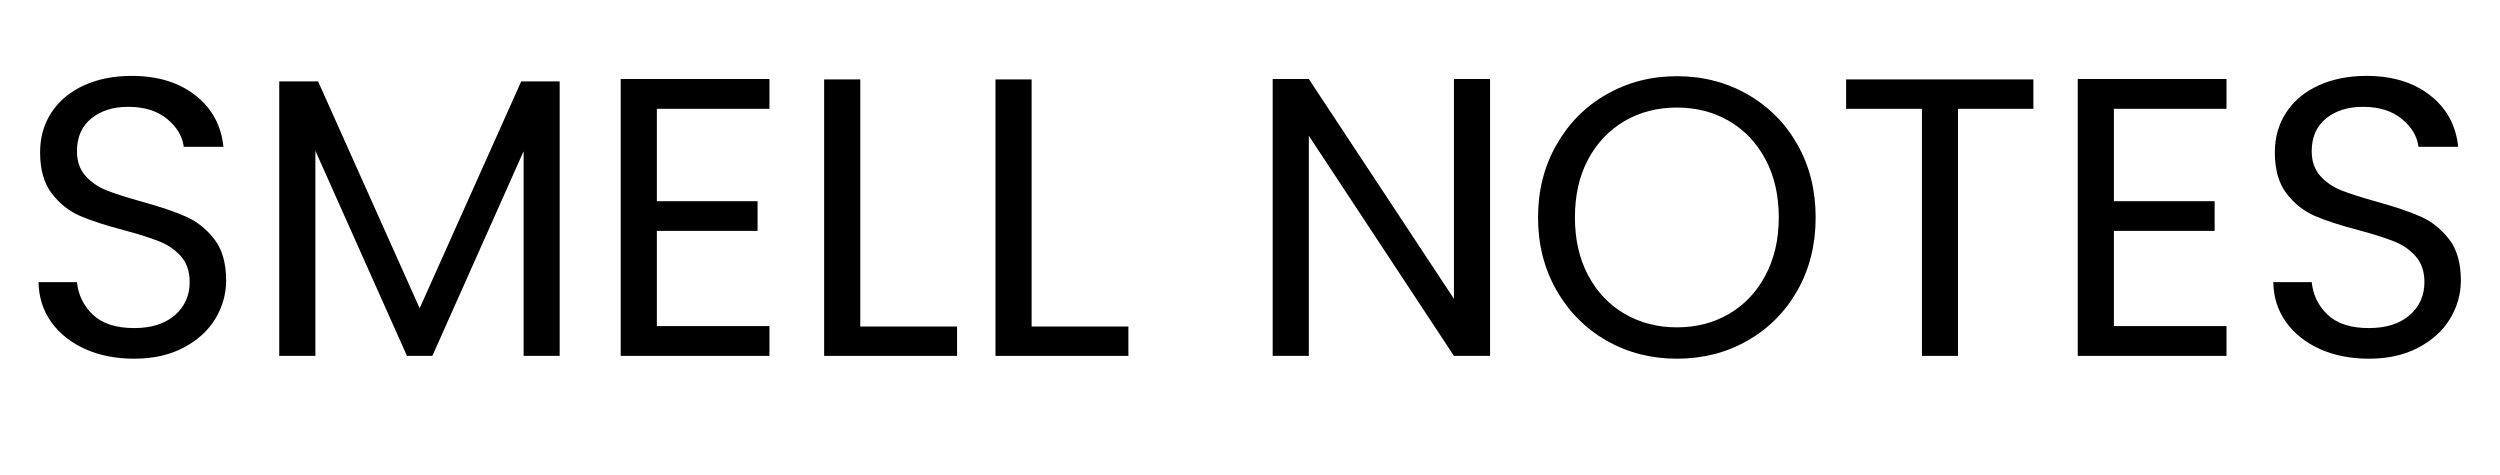 <svg version="1.0" preserveAspectRatio="xMidYMid meet" height="95" viewBox="0 0 375 71.25" zoomAndPan="magnify" width="500" xmlns:xlink="http://www.w3.org/1999/xlink" xmlns="http://www.w3.org/2000/svg"><defs><g></g></defs><g fill-opacity="1" fill="#000000"><g transform="translate(2.389, 53.383)"><g><path d="M 17.734 0.422 C 14.992 0.422 12.539 -0.062 10.375 -1.031 C 8.219 -2.008 6.523 -3.359 5.297 -5.078 C 4.066 -6.805 3.43 -8.801 3.391 -11.062 L 9.156 -11.062 C 9.352 -9.125 10.156 -7.488 11.562 -6.156 C 12.977 -4.832 15.035 -4.172 17.734 -4.172 C 20.305 -4.172 22.336 -4.812 23.828 -6.094 C 25.316 -7.383 26.062 -9.039 26.062 -11.062 C 26.062 -12.656 25.625 -13.945 24.75 -14.938 C 23.875 -15.926 22.781 -16.676 21.469 -17.188 C 20.164 -17.707 18.406 -18.266 16.188 -18.859 C 13.445 -19.578 11.254 -20.289 9.609 -21 C 7.961 -21.719 6.551 -22.836 5.375 -24.359 C 4.207 -25.891 3.625 -27.945 3.625 -30.531 C 3.625 -32.789 4.195 -34.789 5.344 -36.531 C 6.5 -38.281 8.117 -39.629 10.203 -40.578 C 12.285 -41.523 14.676 -42 17.375 -42 C 21.258 -42 24.441 -41.023 26.922 -39.078 C 29.398 -37.141 30.801 -34.566 31.125 -31.359 L 25.172 -31.359 C 24.973 -32.941 24.141 -34.336 22.672 -35.547 C 21.203 -36.754 19.258 -37.359 16.844 -37.359 C 14.582 -37.359 12.734 -36.773 11.297 -35.609 C 9.867 -34.441 9.156 -32.805 9.156 -30.703 C 9.156 -29.191 9.582 -27.957 10.438 -27 C 11.289 -26.051 12.344 -25.328 13.594 -24.828 C 14.844 -24.336 16.598 -23.773 18.859 -23.141 C 21.598 -22.391 23.801 -21.645 25.469 -20.906 C 27.133 -20.176 28.562 -19.047 29.75 -17.516 C 30.938 -15.992 31.531 -13.926 31.531 -11.312 C 31.531 -9.281 30.992 -7.375 29.922 -5.594 C 28.859 -3.812 27.273 -2.363 25.172 -1.25 C 23.066 -0.133 20.586 0.422 17.734 0.422 Z M 17.734 0.422"></path></g></g></g><g fill-opacity="1" fill="#000000"><g transform="translate(37.308, 53.383)"><g><path d="M 46.641 -41.172 L 46.641 0 L 41.234 0 L 41.234 -30.703 L 27.547 0 L 23.734 0 L 10 -30.766 L 10 0 L 4.578 0 L 4.578 -41.172 L 10.406 -41.172 L 25.641 -7.141 L 40.875 -41.172 Z M 46.641 -41.172"></path></g></g></g><g fill-opacity="1" fill="#000000"><g transform="translate(88.527, 53.383)"><g><path d="M 10 -37.062 L 10 -23.203 L 25.109 -23.203 L 25.109 -18.75 L 10 -18.75 L 10 -4.469 L 26.891 -4.469 L 26.891 0 L 4.578 0 L 4.578 -41.531 L 26.891 -41.531 L 26.891 -37.062 Z M 10 -37.062"></path></g></g></g><g fill-opacity="1" fill="#000000"><g transform="translate(119.044, 53.383)"><g><path d="M 10 -4.406 L 24.516 -4.406 L 24.516 0 L 4.578 0 L 4.578 -41.469 L 10 -41.469 Z M 10 -4.406"></path></g></g></g><g fill-opacity="1" fill="#000000"><g transform="translate(144.743, 53.383)"><g><path d="M 10 -4.406 L 24.516 -4.406 L 24.516 0 L 4.578 0 L 4.578 -41.469 L 10 -41.469 Z M 10 -4.406"></path></g></g></g><g fill-opacity="1" fill="#000000"><g transform="translate(170.441, 53.383)"><g></g></g></g><g fill-opacity="1" fill="#000000"><g transform="translate(186.324, 53.383)"><g><path d="M 37.188 0 L 31.766 0 L 10 -33.016 L 10 0 L 4.578 0 L 4.578 -41.531 L 10 -41.531 L 31.766 -8.562 L 31.766 -41.531 L 37.188 -41.531 Z M 37.188 0"></path></g></g></g><g fill-opacity="1" fill="#000000"><g transform="translate(228.144, 53.383)"><g><path d="M 23.391 0.422 C 19.535 0.422 16.02 -0.477 12.844 -2.281 C 9.676 -4.094 7.172 -6.613 5.328 -9.844 C 3.484 -13.082 2.562 -16.723 2.562 -20.766 C 2.562 -24.805 3.484 -28.441 5.328 -31.672 C 7.172 -34.91 9.676 -37.43 12.844 -39.234 C 16.02 -41.047 19.535 -41.953 23.391 -41.953 C 27.273 -41.953 30.801 -41.047 33.969 -39.234 C 37.145 -37.43 39.645 -34.922 41.469 -31.703 C 43.289 -28.492 44.203 -24.848 44.203 -20.766 C 44.203 -16.68 43.289 -13.031 41.469 -9.812 C 39.645 -6.602 37.145 -4.094 33.969 -2.281 C 30.801 -0.477 27.273 0.422 23.391 0.422 Z M 23.391 -4.281 C 26.285 -4.281 28.891 -4.953 31.203 -6.297 C 33.523 -7.648 35.348 -9.578 36.672 -12.078 C 38.004 -14.578 38.672 -17.473 38.672 -20.766 C 38.672 -24.098 38.004 -27.004 36.672 -29.484 C 35.348 -31.961 33.535 -33.875 31.234 -35.219 C 28.93 -36.57 26.316 -37.25 23.391 -37.25 C 20.453 -37.25 17.832 -36.57 15.531 -35.219 C 13.227 -33.875 11.41 -31.961 10.078 -29.484 C 8.754 -27.004 8.094 -24.098 8.094 -20.766 C 8.094 -17.473 8.754 -14.578 10.078 -12.078 C 11.41 -9.578 13.238 -7.648 15.562 -6.297 C 17.883 -4.953 20.492 -4.281 23.391 -4.281 Z M 23.391 -4.281"></path></g></g></g><g fill-opacity="1" fill="#000000"><g transform="translate(274.901, 53.383)"><g><path d="M 30.109 -41.469 L 30.109 -37.062 L 18.797 -37.062 L 18.797 0 L 13.391 0 L 13.391 -37.062 L 2.016 -37.062 L 2.016 -41.469 Z M 30.109 -41.469"></path></g></g></g><g fill-opacity="1" fill="#000000"><g transform="translate(307.084, 53.383)"><g><path d="M 10 -37.062 L 10 -23.203 L 25.109 -23.203 L 25.109 -18.75 L 10 -18.75 L 10 -4.469 L 26.891 -4.469 L 26.891 0 L 4.578 0 L 4.578 -41.531 L 26.891 -41.531 L 26.891 -37.062 Z M 10 -37.062"></path></g></g></g><g fill-opacity="1" fill="#000000"><g transform="translate(337.601, 53.383)"><g><path d="M 17.734 0.422 C 14.992 0.422 12.539 -0.062 10.375 -1.031 C 8.219 -2.008 6.523 -3.359 5.297 -5.078 C 4.066 -6.805 3.43 -8.801 3.391 -11.062 L 9.156 -11.062 C 9.352 -9.125 10.156 -7.488 11.562 -6.156 C 12.977 -4.832 15.035 -4.172 17.734 -4.172 C 20.305 -4.172 22.336 -4.812 23.828 -6.094 C 25.316 -7.383 26.062 -9.039 26.062 -11.062 C 26.062 -12.656 25.625 -13.945 24.75 -14.938 C 23.875 -15.926 22.781 -16.676 21.469 -17.188 C 20.164 -17.707 18.406 -18.266 16.188 -18.859 C 13.445 -19.578 11.254 -20.289 9.609 -21 C 7.961 -21.719 6.551 -22.836 5.375 -24.359 C 4.207 -25.891 3.625 -27.945 3.625 -30.531 C 3.625 -32.789 4.195 -34.789 5.344 -36.531 C 6.5 -38.281 8.117 -39.629 10.203 -40.578 C 12.285 -41.523 14.676 -42 17.375 -42 C 21.258 -42 24.441 -41.023 26.922 -39.078 C 29.398 -37.141 30.801 -34.566 31.125 -31.359 L 25.172 -31.359 C 24.973 -32.941 24.141 -34.336 22.672 -35.547 C 21.203 -36.754 19.258 -37.359 16.844 -37.359 C 14.582 -37.359 12.734 -36.773 11.297 -35.609 C 9.867 -34.441 9.156 -32.805 9.156 -30.703 C 9.156 -29.191 9.582 -27.957 10.438 -27 C 11.289 -26.051 12.344 -25.328 13.594 -24.828 C 14.844 -24.336 16.598 -23.773 18.859 -23.141 C 21.598 -22.391 23.801 -21.645 25.469 -20.906 C 27.133 -20.176 28.562 -19.047 29.75 -17.516 C 30.938 -15.992 31.531 -13.926 31.531 -11.312 C 31.531 -9.281 30.992 -7.375 29.922 -5.594 C 28.859 -3.812 27.273 -2.363 25.172 -1.25 C 23.066 -0.133 20.586 0.422 17.734 0.422 Z M 17.734 0.422"></path></g></g></g></svg>